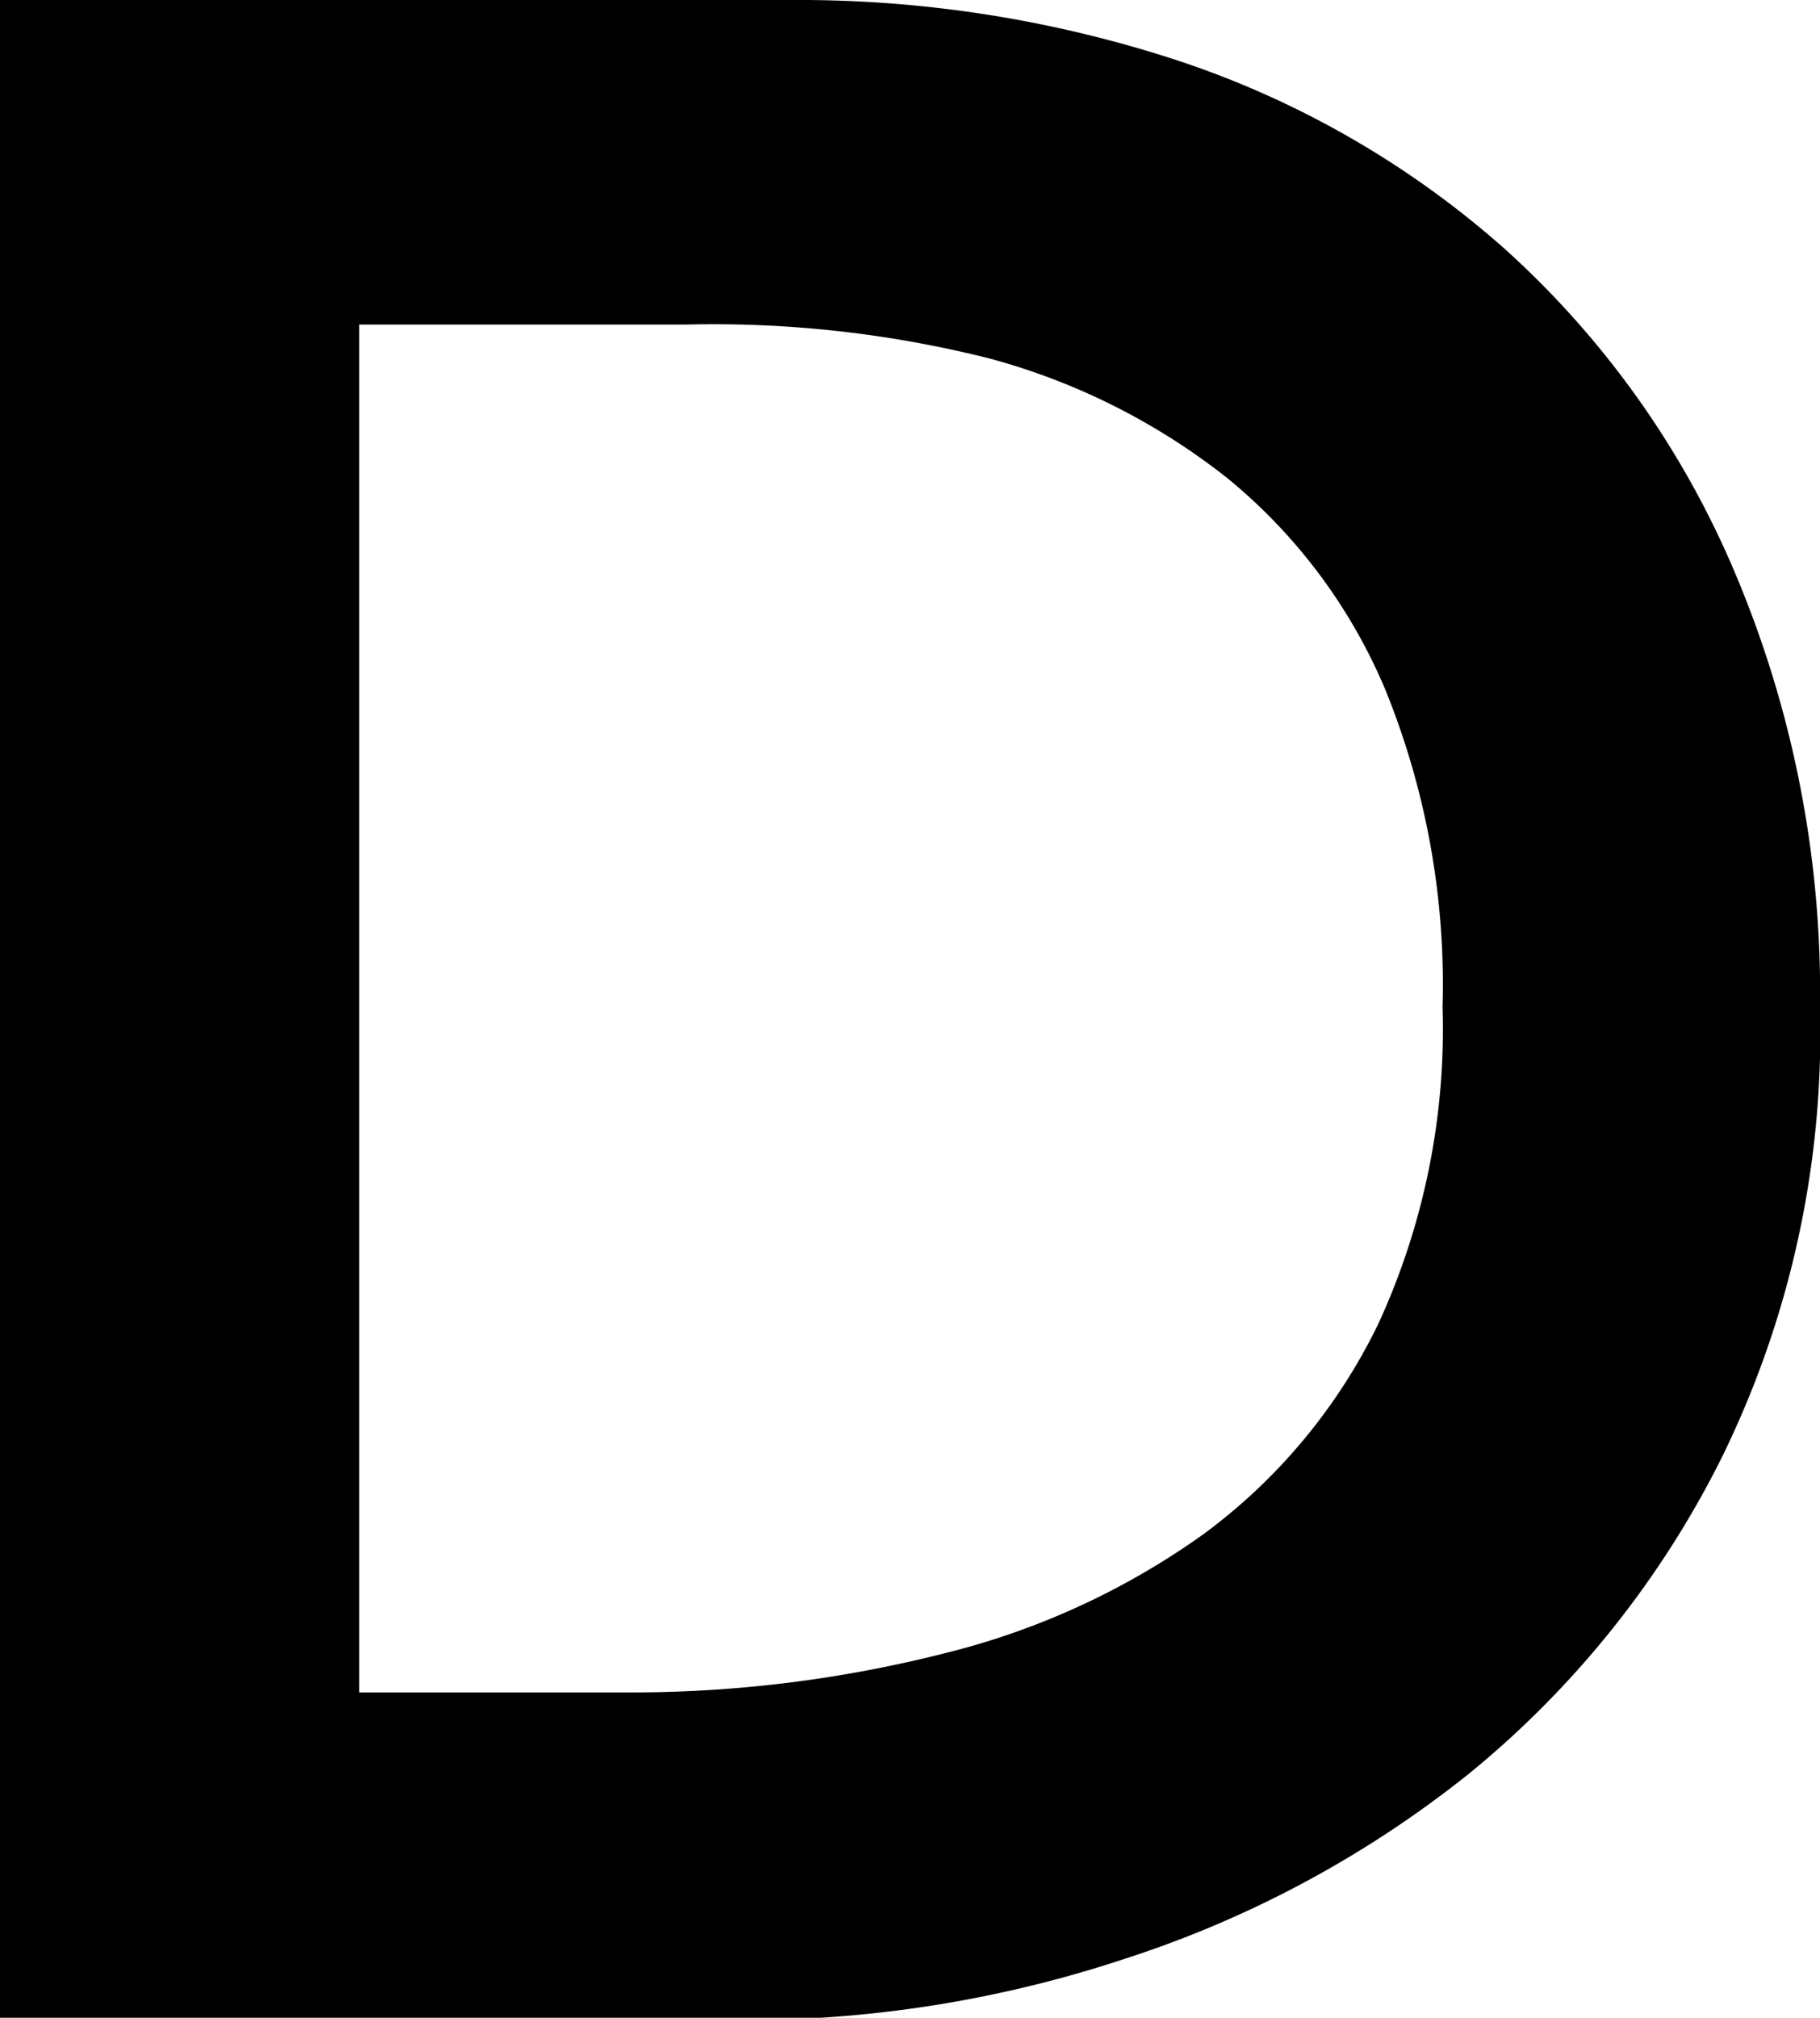 <svg xmlns="http://www.w3.org/2000/svg" viewBox="0 0 23 25.49"><title>artists_d</title><g id="图层_2" data-name="图层 2"><g id="图层_1-2" data-name="图层 1"><path d="M0,0H10A15.36,15.36,0,0,1,14.9.77,11.83,11.83,0,0,1,19,3.13a11.54,11.54,0,0,1,2.88,4A13.61,13.61,0,0,1,23,12.74a12.16,12.16,0,0,1-1.24,5.67,12.15,12.15,0,0,1-3.2,4,13.71,13.71,0,0,1-4.36,2.34,15.23,15.23,0,0,1-4.7.77H0ZM7.92,21.38a16.06,16.06,0,0,0,4-.49,9.56,9.56,0,0,0,3.29-1.51,7.19,7.19,0,0,0,2.21-2.66,8.9,8.9,0,0,0,.81-4,9.89,9.89,0,0,0-.72-4,6.91,6.91,0,0,0-2-2.68,8.35,8.35,0,0,0-3-1.51A14.27,14.27,0,0,0,8.68,4.1H4.54V21.38Z"/></g></g></svg>